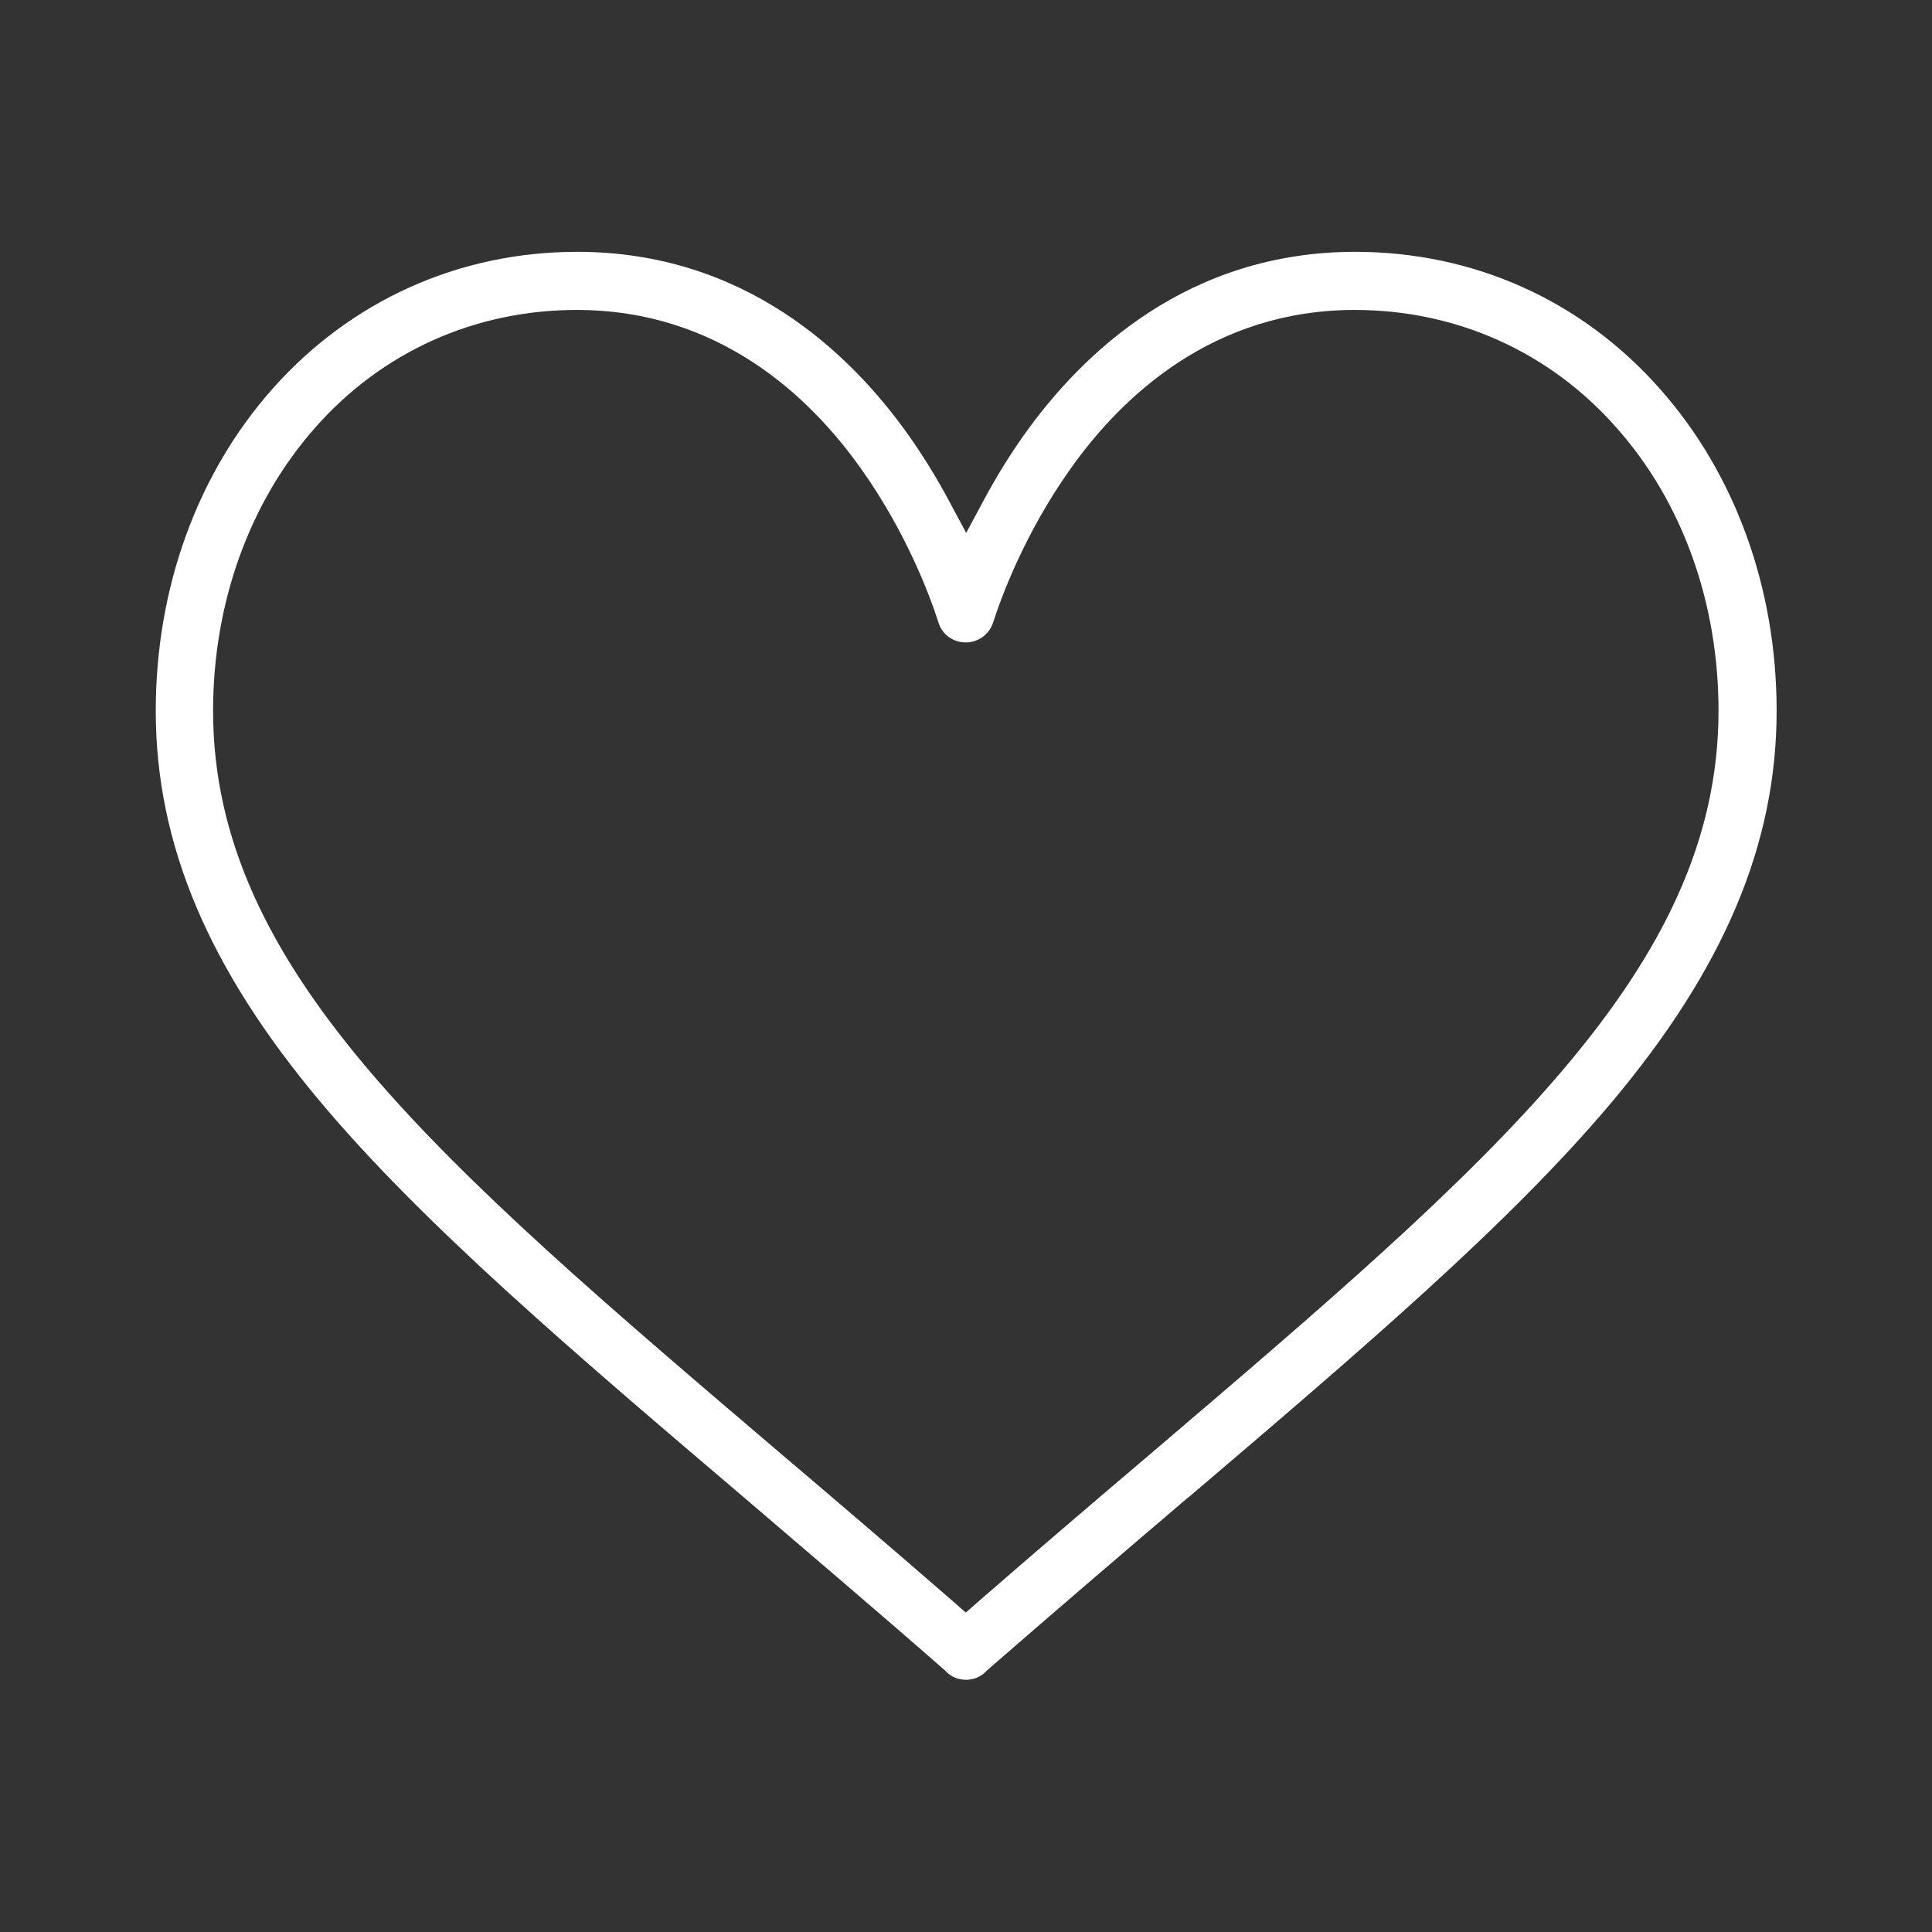 <?xml version="1.0" encoding="utf-8"?>
<!-- Generator: Adobe Illustrator 19.2.0, SVG Export Plug-In . SVG Version: 6.00 Build 0)  -->
<svg version="1.1" id="Layer_1" xmlns="http://www.w3.org/2000/svg" xmlns:xlink="http://www.w3.org/1999/xlink" x="0px" y="0px"
	 viewBox="0 0 488.7 488.7" style="enable-background:new 0 0 488.7 488.7;" xml:space="preserve">
<rect x="0" y="0" width="488.7" height="488.7" fill="#333333" stroke="none"/>
<style type="text/css">
	.st0{fill:#FFFFFF;}
</style>
<g>
	<g>
		<path class="st0" d="M244.4,424.9c-1.8,0-3.5-0.6-4.8-1.8l-0.5-0.5c-17.9-15.7-34.8-30-51-43.9c-43.5-37-81-69-106.9-99.8
			c-28.5-33.9-41.8-65.4-41.8-99.1c0-30.9,10.4-59.8,29.4-81.3c19.8-22.4,47.2-34.8,77.2-34.8c42.1,0,68.9,25.3,83.9,46.5
			c3.6,5.1,7,10.6,10.1,16.4l4.4,8.2l4.4-8.2c3.1-5.8,6.5-11.3,10.1-16.4c15-21.2,41.8-46.5,83.9-46.5c30,0,57.4,12.3,77.2,34.8
			c19,21.5,29.4,50.4,29.4,81.3c0,33.7-13.3,65.2-41.8,99.1c-25.9,30.8-63.5,62.8-106.9,99.8l-0.3,0.2
			c-16.2,13.8-32.9,28.1-50.7,43.6l-0.5,0.5C247.8,424.3,246.1,424.9,244.4,424.9z M145.9,78.4c-25.8,0-49.3,10.6-66.2,29.8
			c-16.6,18.8-25.8,44.3-25.8,71.6c0,65.5,57.1,114.2,143.5,187.8c14,11.9,28.4,24.2,43.6,37.4l3.3,2.9l3.3-2.9
			c15.3-13.3,29.7-25.6,43.6-37.4c86.4-73.7,143.5-122.3,143.5-187.8c0-27.3-9.1-52.8-25.8-71.6c-16.9-19.2-40.5-29.8-66.2-29.8
			c-35.9,0-59,21.9-72,40.3c-11.5,16.2-17.5,32.5-19.5,38.8c-1,3-3.8,5-6.9,5c-3.2,0-6-2-6.9-5c-2-6.3-8-22.6-19.5-38.8
			C204.9,100.3,181.8,78.4,145.9,78.4z"/>
	</g>
</g>
</svg>
